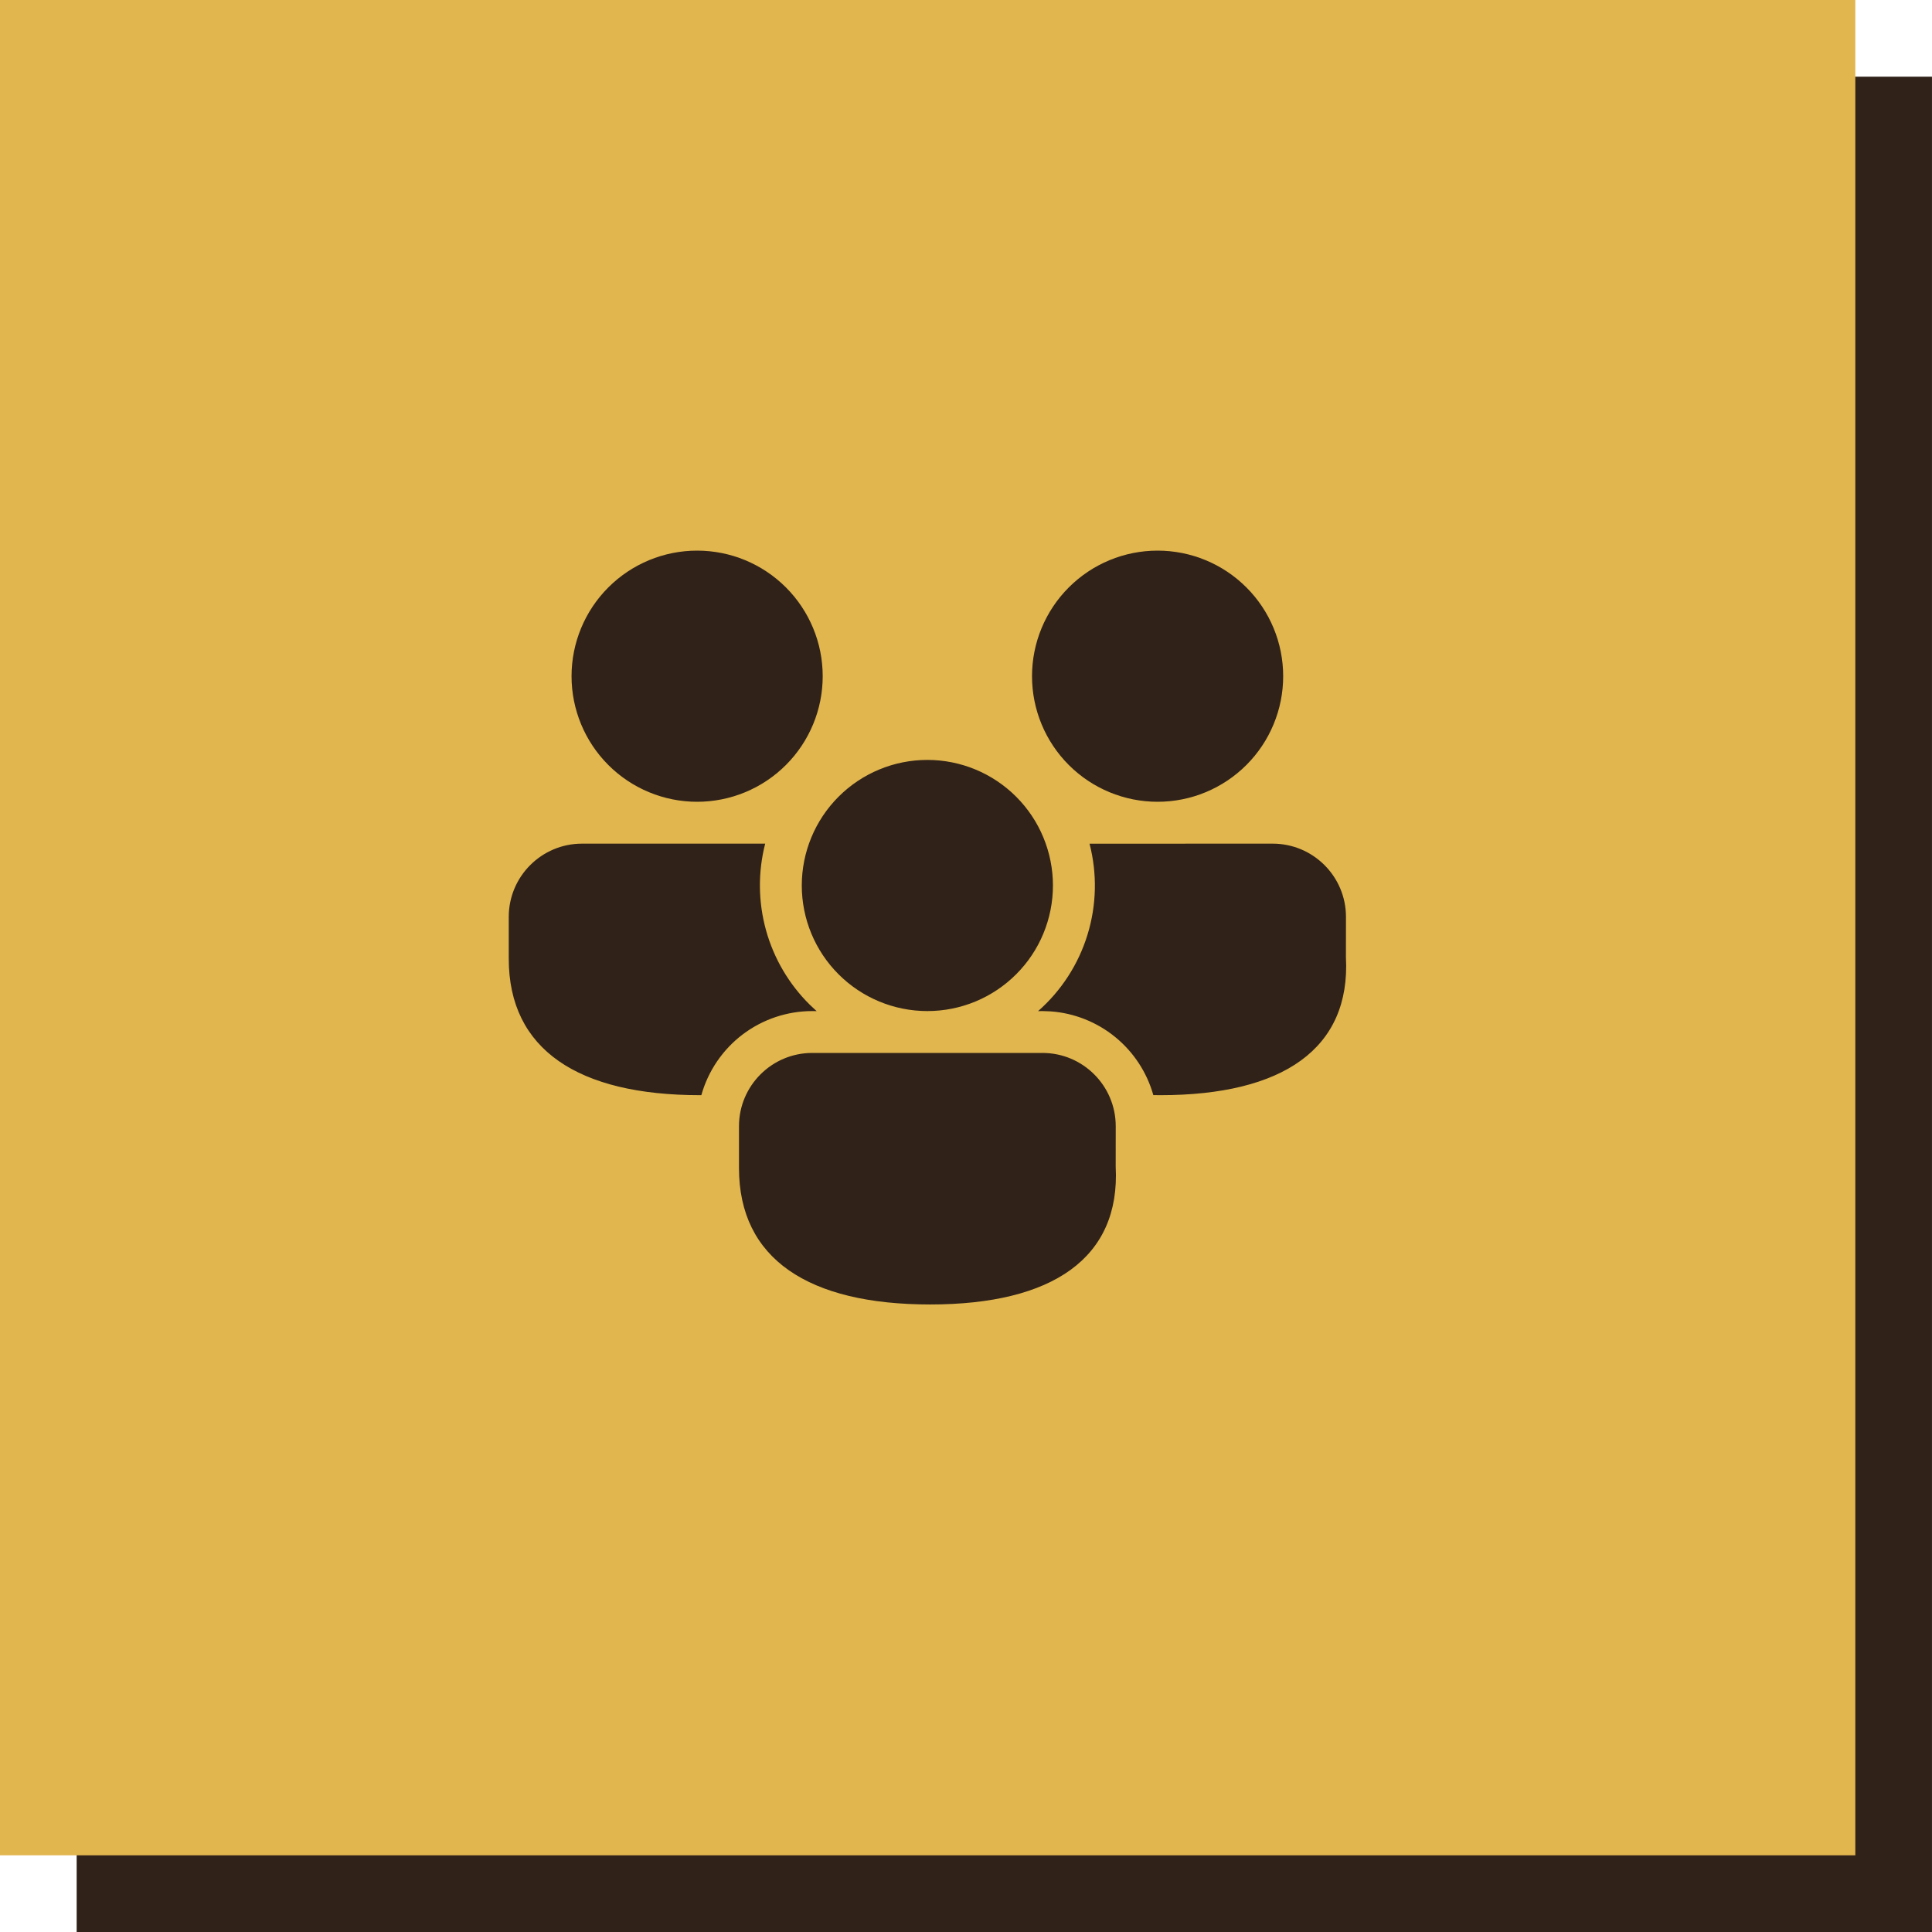 <svg width="100" height="100" viewBox="0 0 100 100" fill="none" xmlns="http://www.w3.org/2000/svg">
<rect x="3.968" y="3.969" width="96.031" height="96.031" fill="#302219"/>
<rect width="96.031" height="96.031" fill="#E1B64E"/>
<path d="M53.958 54.5C56.051 54.5 57.75 56.199 57.75 58.292L57.748 60.376C58.001 65.121 54.474 67.519 48.145 67.519C41.84 67.519 38.25 65.158 38.25 60.458V58.292C38.25 56.199 39.949 54.5 42.042 54.5H53.958ZM30.125 43.667H39.606C39.228 45.138 39.243 46.682 39.648 48.146C40.054 49.61 40.837 50.942 41.918 52.008L42.269 52.336L42.042 52.333C40.741 52.333 39.477 52.758 38.44 53.543C37.404 54.329 36.653 55.432 36.302 56.684L36.228 56.686C29.924 56.686 26.333 54.325 26.333 49.625V47.458C26.333 45.365 28.032 43.667 30.125 43.667ZM65.875 43.667C67.968 43.667 69.667 45.365 69.667 47.458L69.665 49.543C69.918 54.288 66.391 56.686 60.062 56.686L59.696 56.682C59.363 55.502 58.674 54.453 57.724 53.677C56.774 52.902 55.608 52.438 54.385 52.349L53.958 52.333L53.731 52.336C54.934 51.279 55.819 49.91 56.289 48.379C56.76 46.849 56.796 45.218 56.394 43.669L65.875 43.667ZM48 39.333C48.854 39.333 49.699 39.502 50.487 39.828C51.276 40.155 51.993 40.634 52.596 41.237C53.2 41.841 53.679 42.557 54.005 43.346C54.332 44.135 54.5 44.98 54.5 45.833C54.5 46.687 54.332 47.532 54.005 48.321C53.679 49.109 53.2 49.826 52.596 50.429C51.993 51.033 51.276 51.512 50.487 51.839C49.699 52.165 48.854 52.333 48 52.333C46.276 52.333 44.623 51.648 43.404 50.429C42.185 49.211 41.5 47.557 41.5 45.833C41.5 44.109 42.185 42.456 43.404 41.237C44.623 40.018 46.276 39.333 48 39.333ZM36.083 28.5C37.807 28.5 39.461 29.185 40.679 30.404C41.898 31.623 42.583 33.276 42.583 35C42.583 36.724 41.898 38.377 40.679 39.596C39.461 40.815 37.807 41.5 36.083 41.5C34.359 41.5 32.706 40.815 31.487 39.596C30.268 38.377 29.583 36.724 29.583 35C29.583 33.276 30.268 31.623 31.487 30.404C32.706 29.185 34.359 28.5 36.083 28.5ZM59.917 28.5C61.641 28.5 63.294 29.185 64.513 30.404C65.732 31.623 66.417 33.276 66.417 35C66.417 36.724 65.732 38.377 64.513 39.596C63.294 40.815 61.641 41.5 59.917 41.5C58.193 41.5 56.539 40.815 55.321 39.596C54.102 38.377 53.417 36.724 53.417 35C53.417 33.276 54.102 31.623 55.321 30.404C56.539 29.185 58.193 28.5 59.917 28.5Z" fill="#302219"/>
</svg>
